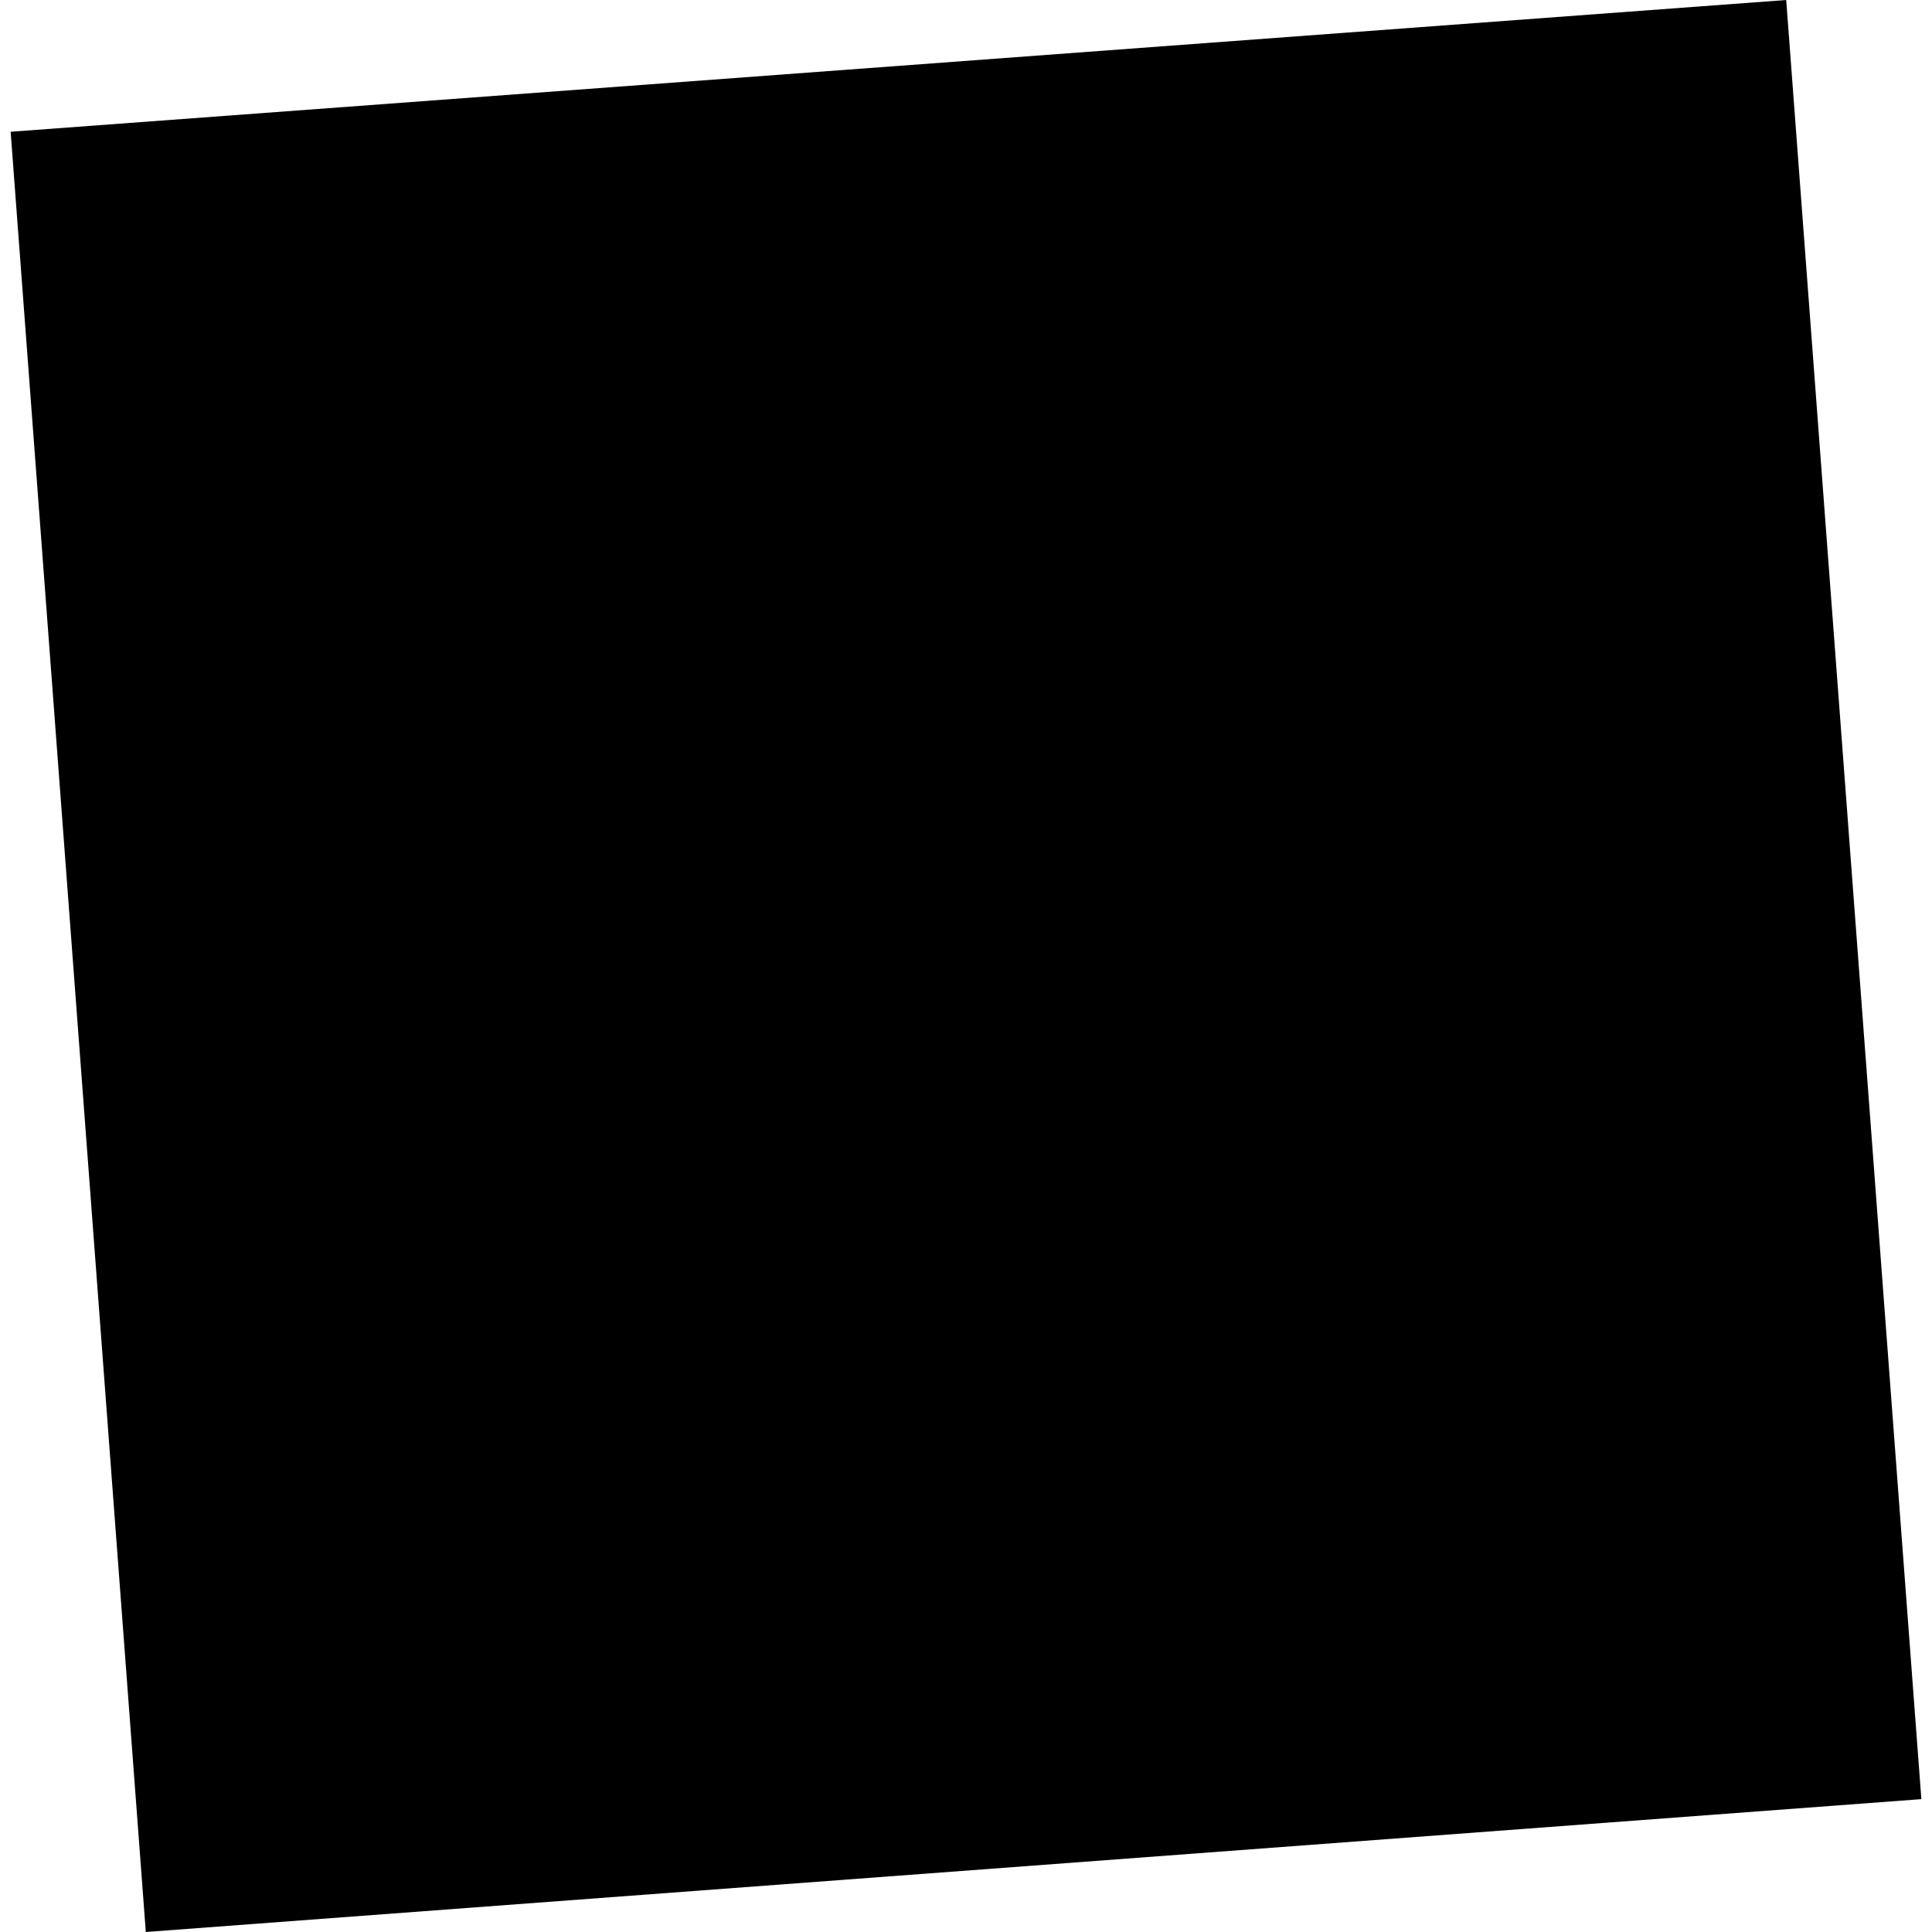 <?xml version="1.0" encoding="utf-8" standalone="no"?>
<!DOCTYPE svg PUBLIC "-//W3C//DTD SVG 1.1//EN"
  "http://www.w3.org/Graphics/SVG/1.1/DTD/svg11.dtd">
<!-- Created with matplotlib (https://matplotlib.org/) -->
<svg height="288pt" version="1.1" viewBox="0 0 288 288" width="288pt" xmlns="http://www.w3.org/2000/svg" xmlns:xlink="http://www.w3.org/1999/xlink">
 <defs>
  <style type="text/css">
*{stroke-linecap:butt;stroke-linejoin:round;}
  </style>
 </defs>
 <g id="figure_1">
  <g id="patch_1">
   <path d="M 0 288 
L 288 288 
L 288 0 
L 0 0 
z
" style="fill:none;opacity:0;"/>
  </g>
  <g id="axes_1">
   <g id="PatchCollection_1">
    <path clip-path="url(#p6f466f7c17)" d="M 266.266 0 
L 1.586 19.641 
L 21.736 288 
L 286.414 268.194 
L 266.266 0 
"/>
   </g>
  </g>
 </g>
 <defs>
  <clipPath id="p6f466f7c17">
   <rect height="288" width="284.827" x="1.586" y="0"/>
  </clipPath>
 </defs>
</svg>
